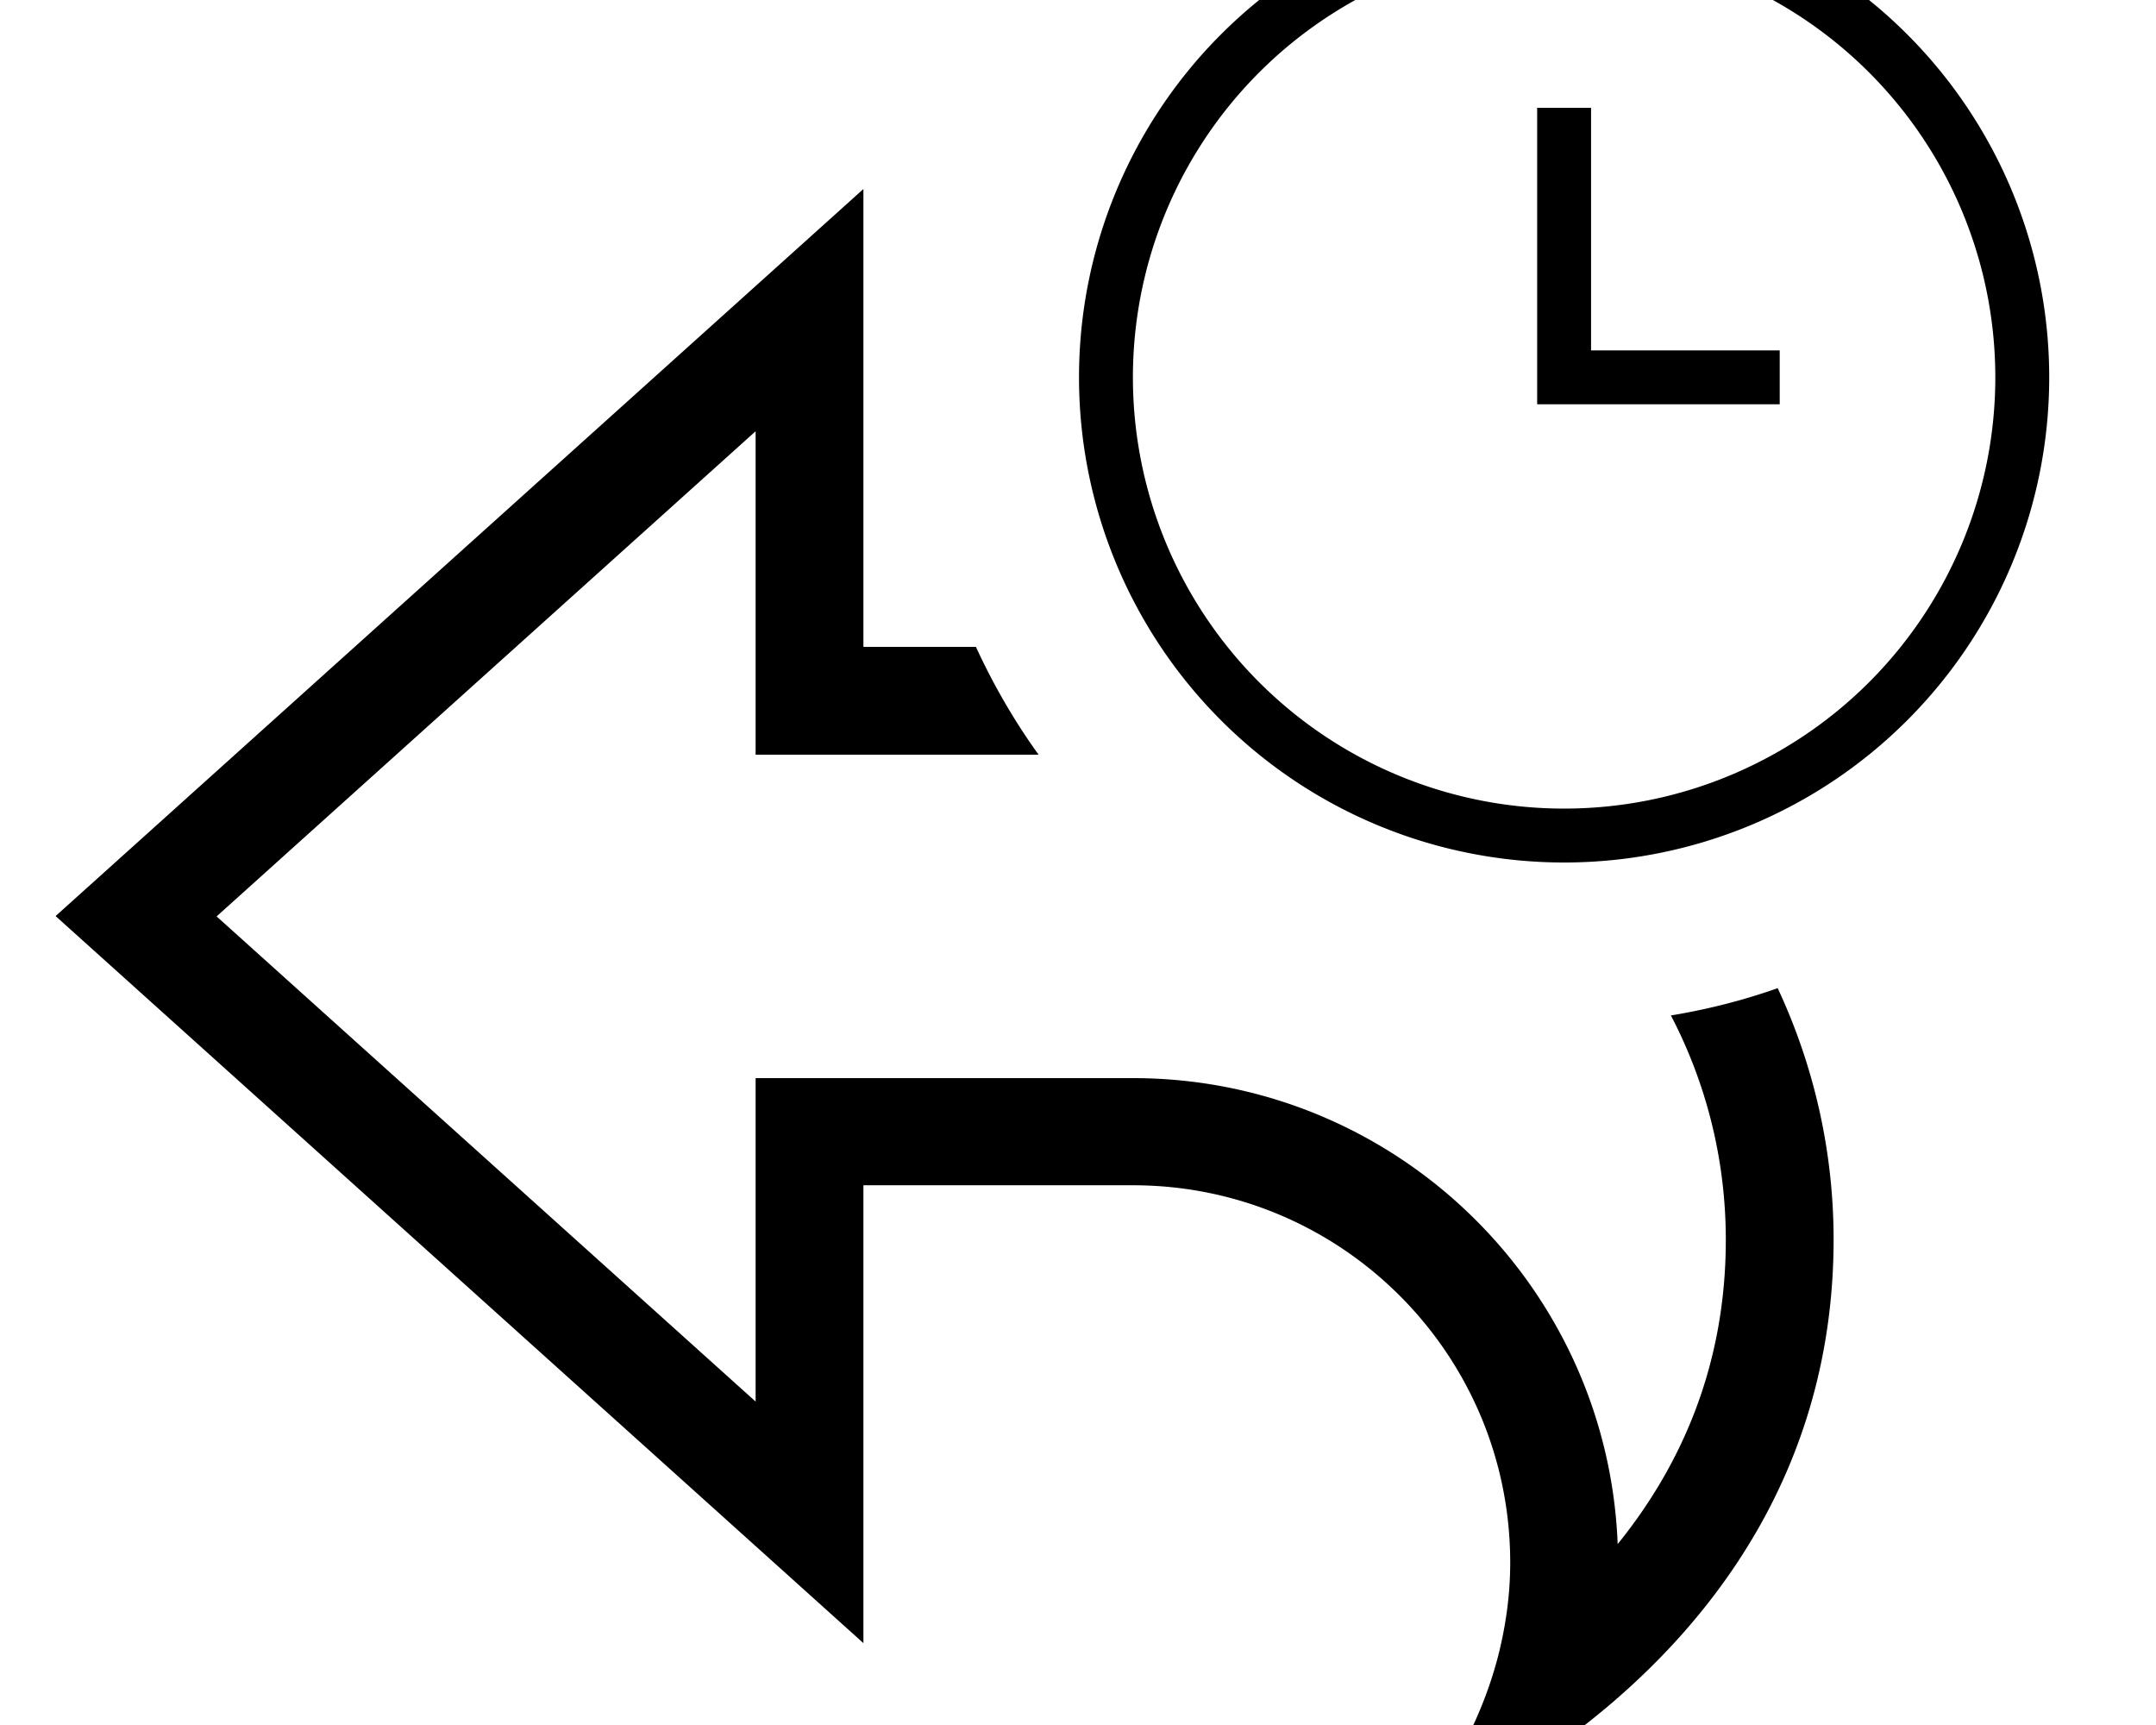 <svg xmlns="http://www.w3.org/2000/svg" viewBox="0 0 640 512"><!--! Font Awesome Pro 7.0.0 by @fontawesome - https://fontawesome.com License - https://fontawesome.com/license (Commercial License) Copyright 2025 Fonticons, Inc. --><path fill="currentColor" d="M464.3-16a128 128 0 1 1 0 256 128 128 0 1 1 0-256zm0 272a144 144 0 1 0 0-288 144 144 0 1 0 0 288zm8-224l-16 0 0 88 72 0 0-16-56 0 0-72zm72 336c0-26.7-6-52-16.6-74.7-10.2 3.6-20.8 6.3-31.7 8.1 10.4 19.9 16.3 42.6 16.3 66.6 0 38.2-13.9 67.8-32.1 90.3-3-76.9-66.3-138.3-143.9-138.3l-112 0 0 96-160-144 160-144 0 96 84 0c-7.2-10-13.4-20.7-18.6-32l-33.4 0 0-135.9-32 28.8-183.9 165.5-23.9 21.5 23.9 21.5 183.9 165.5 32 28.8 0-135.9 80 0c61.9 0 112 50.1 112 112 0 9.9-1.4 19-3.5 27.4-8.3 32.4-28.5 52.6-28.5 52.6s27-10.1 56.2-33.4c34.4-27.5 71.8-73.3 71.8-142.6z"/></svg>
